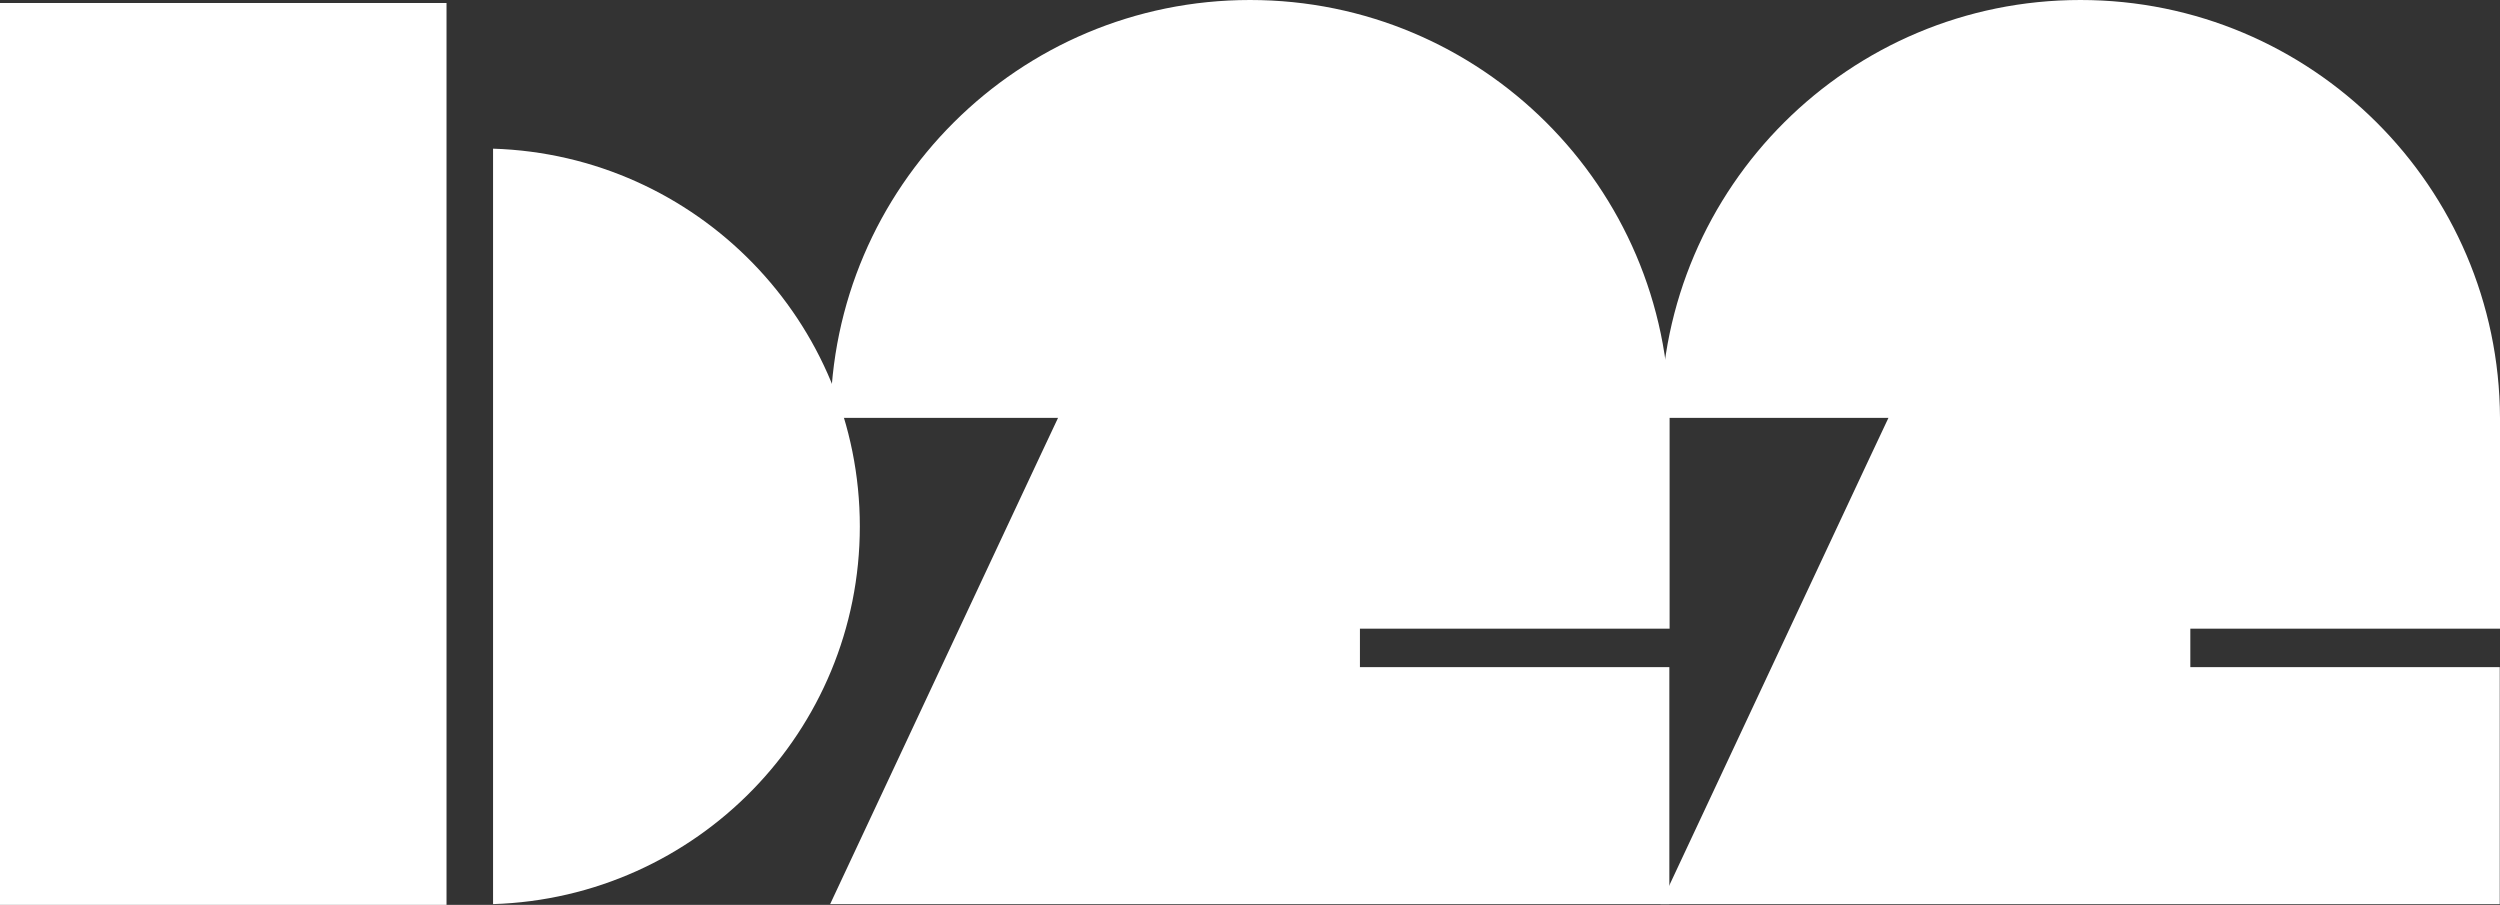<?xml version="1.0" encoding="UTF-8"?><svg id="a" xmlns="http://www.w3.org/2000/svg" viewBox="0 0 99.38 35.97"><rect x="0" y="0" width="99.38" height="35.97" fill="#333333" stroke="none"/><defs><style>.b{fill:#fff;}</style></defs><path class="b" d="M54.06,26.53v-1.54h12.31v-8.38c-.04-9.18-7.49-16.61-16.68-16.61s-16.64,7.43-16.68,16.61h9.05l-.72,1.53-8.34,17.8h33.36v-9.42h-12.31Z"/><path class="b" d="M87.07,26.53v-1.54h12.31v-8.38c-.04-9.18-7.49-16.61-16.68-16.61s-16.64,7.43-16.68,16.61h9.05l-.72,1.53-8.34,17.8h33.36v-9.42h-12.31Z"/><g><path class="b" d="M34.18,20.93c0-8.15-6.49-14.77-14.58-15.02v30.03c8.09-.25,14.58-6.87,14.58-15.02Z"/><rect class="b" y=".12" width="17.75" height="35.85"/></g></svg>